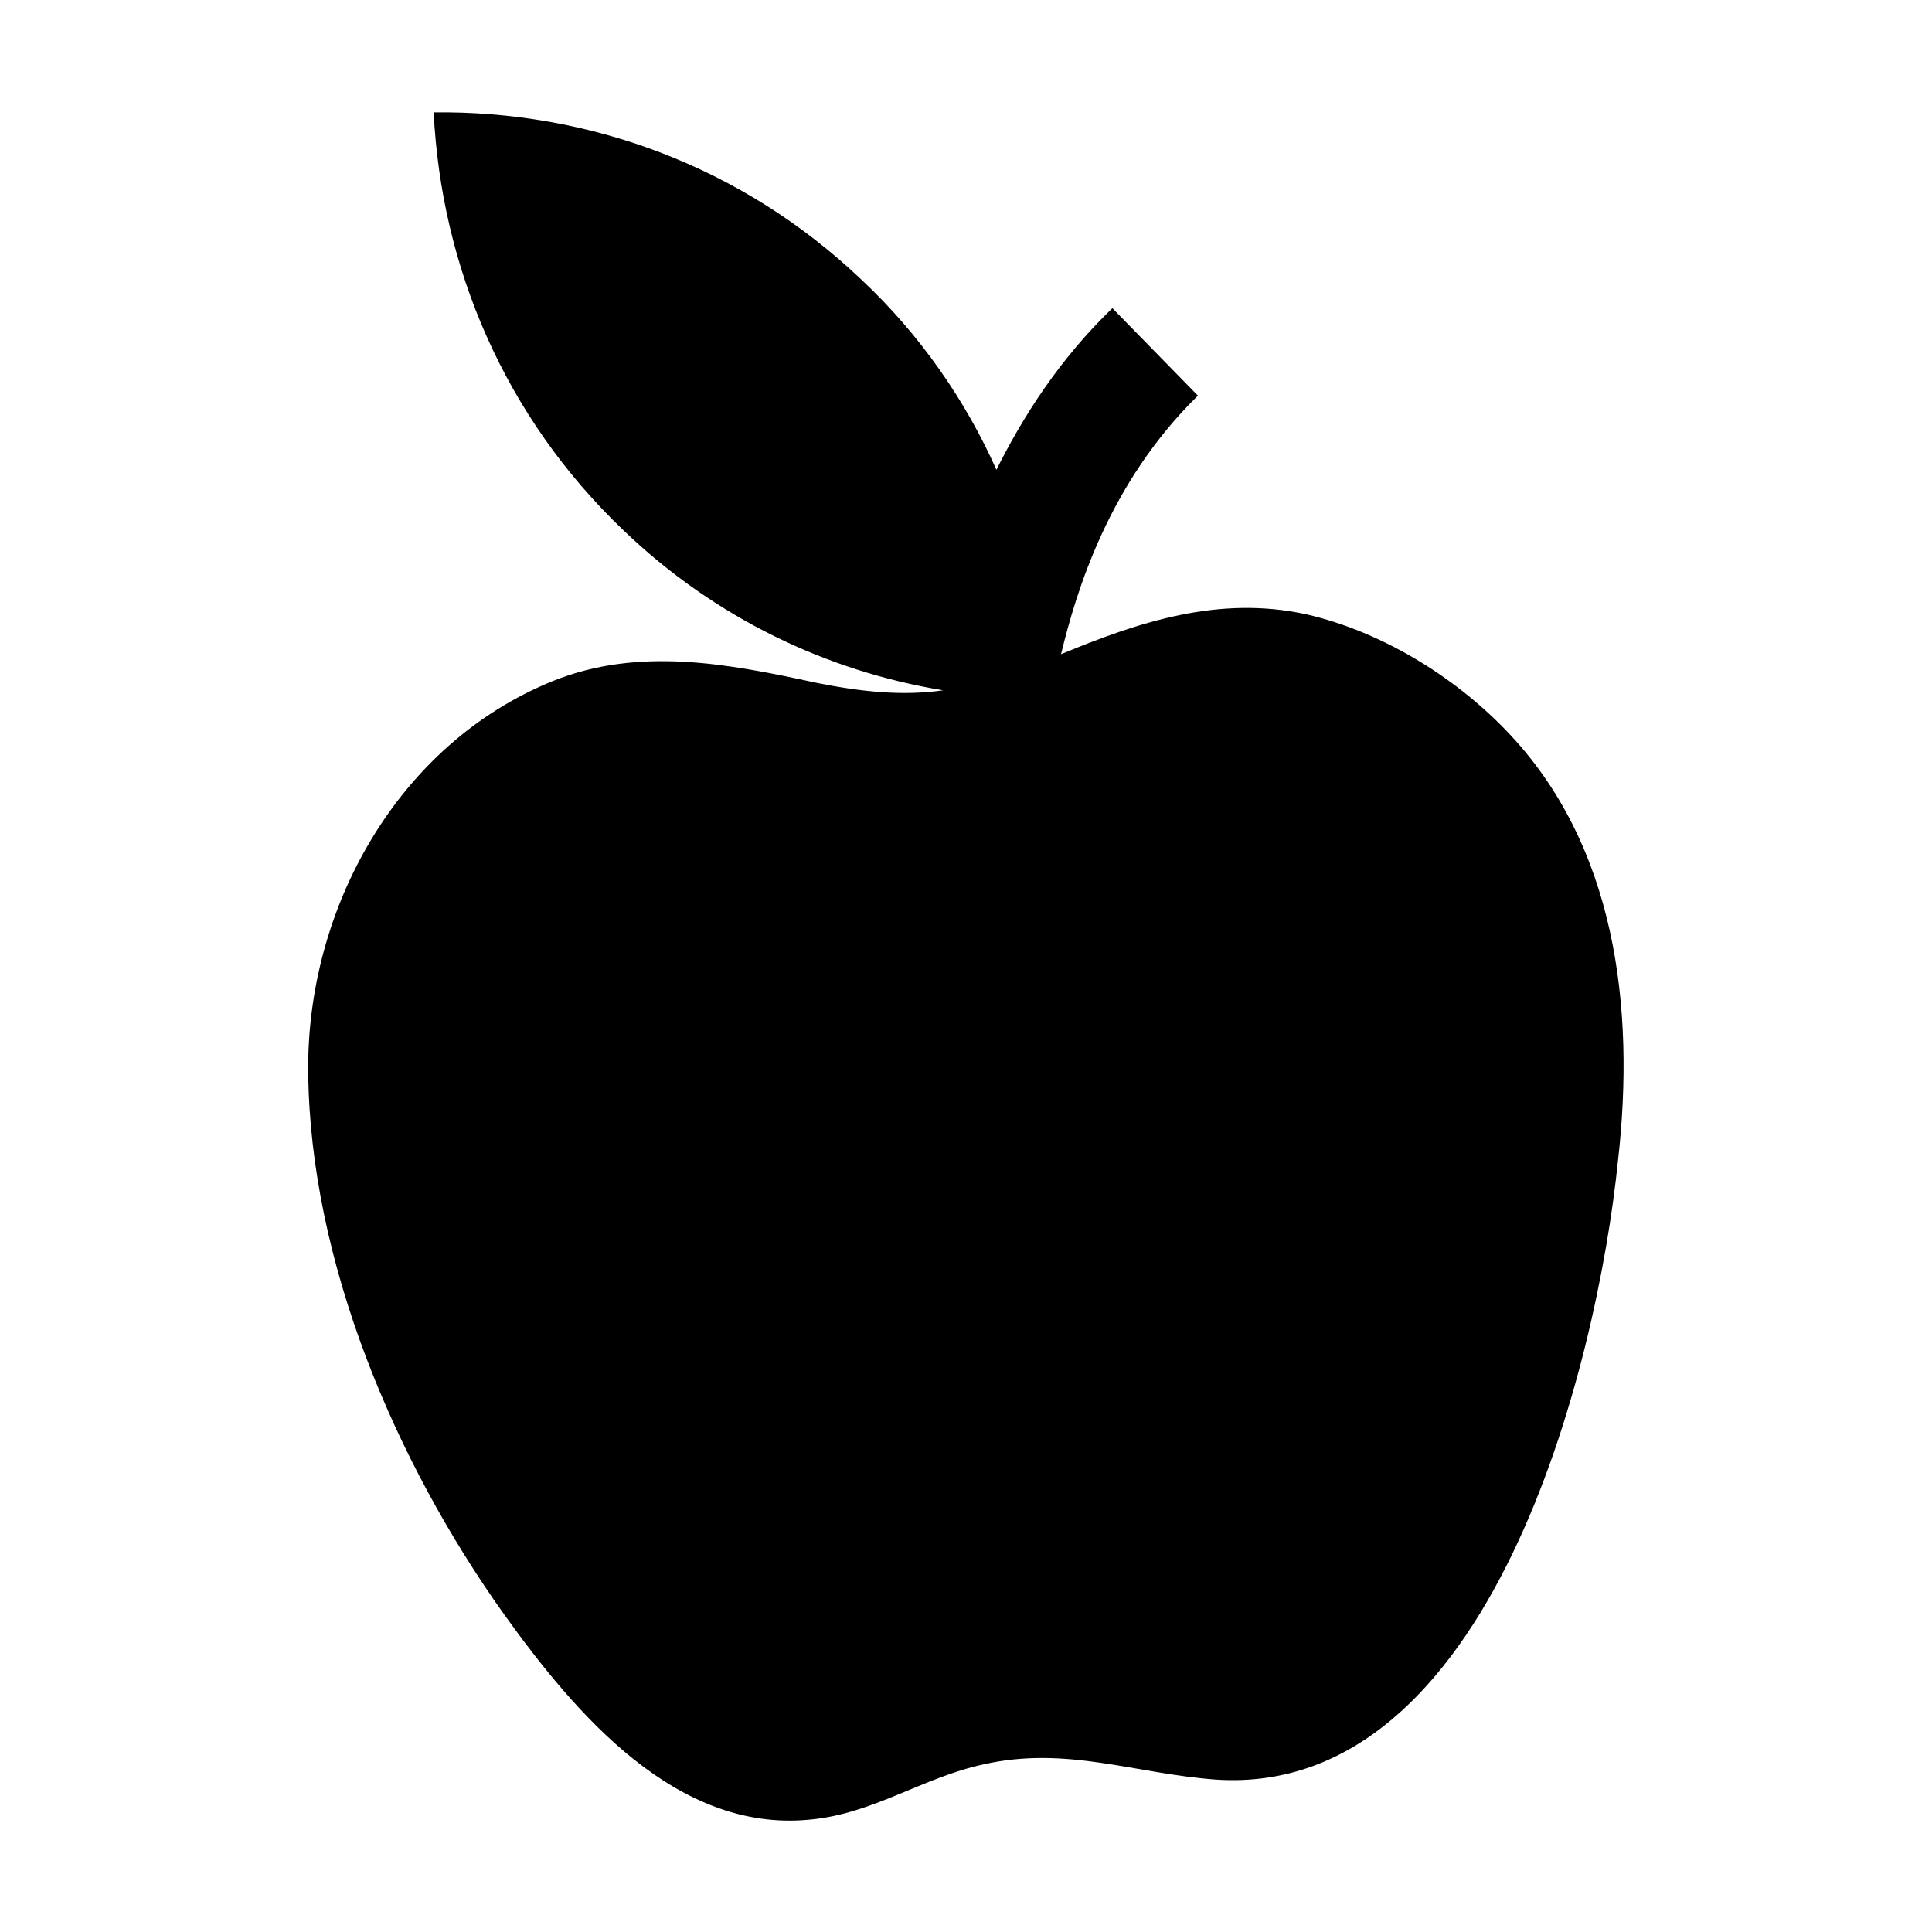 <?xml version="1.0" encoding="UTF-8"?>
<!-- Uploaded to: SVG Repo, www.svgrepo.com, Generator: SVG Repo Mixer Tools -->
<svg fill="#000000" width="800px" height="800px" version="1.1" viewBox="144 144 512 512" xmlns="http://www.w3.org/2000/svg">
 <path d="m572.8 451.39c-5.543 54.914-33.754 168.78-106.3 164.24-21.664-1.512-39.801-9.07-61.969-4.031-16.121 3.527-29.223 13.098-45.848 14.609-35.266 3.527-61.969-27.711-81.113-54.41-28.715-40.305-51.387-93.203-51.891-143.59-0.504-43.328 23.68-87.156 64.992-103.79 22.672-9.07 46.352-4.535 69.527 0.504 12.594 2.519 23.176 3.527 33.754 2.016-30.73-5.039-60.457-19.145-84.641-42.32-31.738-30.23-48.367-70.031-50.383-110.84 40.809-0.504 81.617 14.105 113.36 44.336 15.617 14.609 27.711 32.242 35.77 50.383 7.055-14.105 16.625-29.223 30.73-42.824l22.672 23.176c-23.68 23.176-32.242 51.891-36.273 68.52 20.656-8.566 41.816-15.617 64.992-10.578 19.648 4.535 38.793 16.121 52.898 30.73 29.227 30.227 34.266 73.555 29.73 113.86z"/>
</svg>
